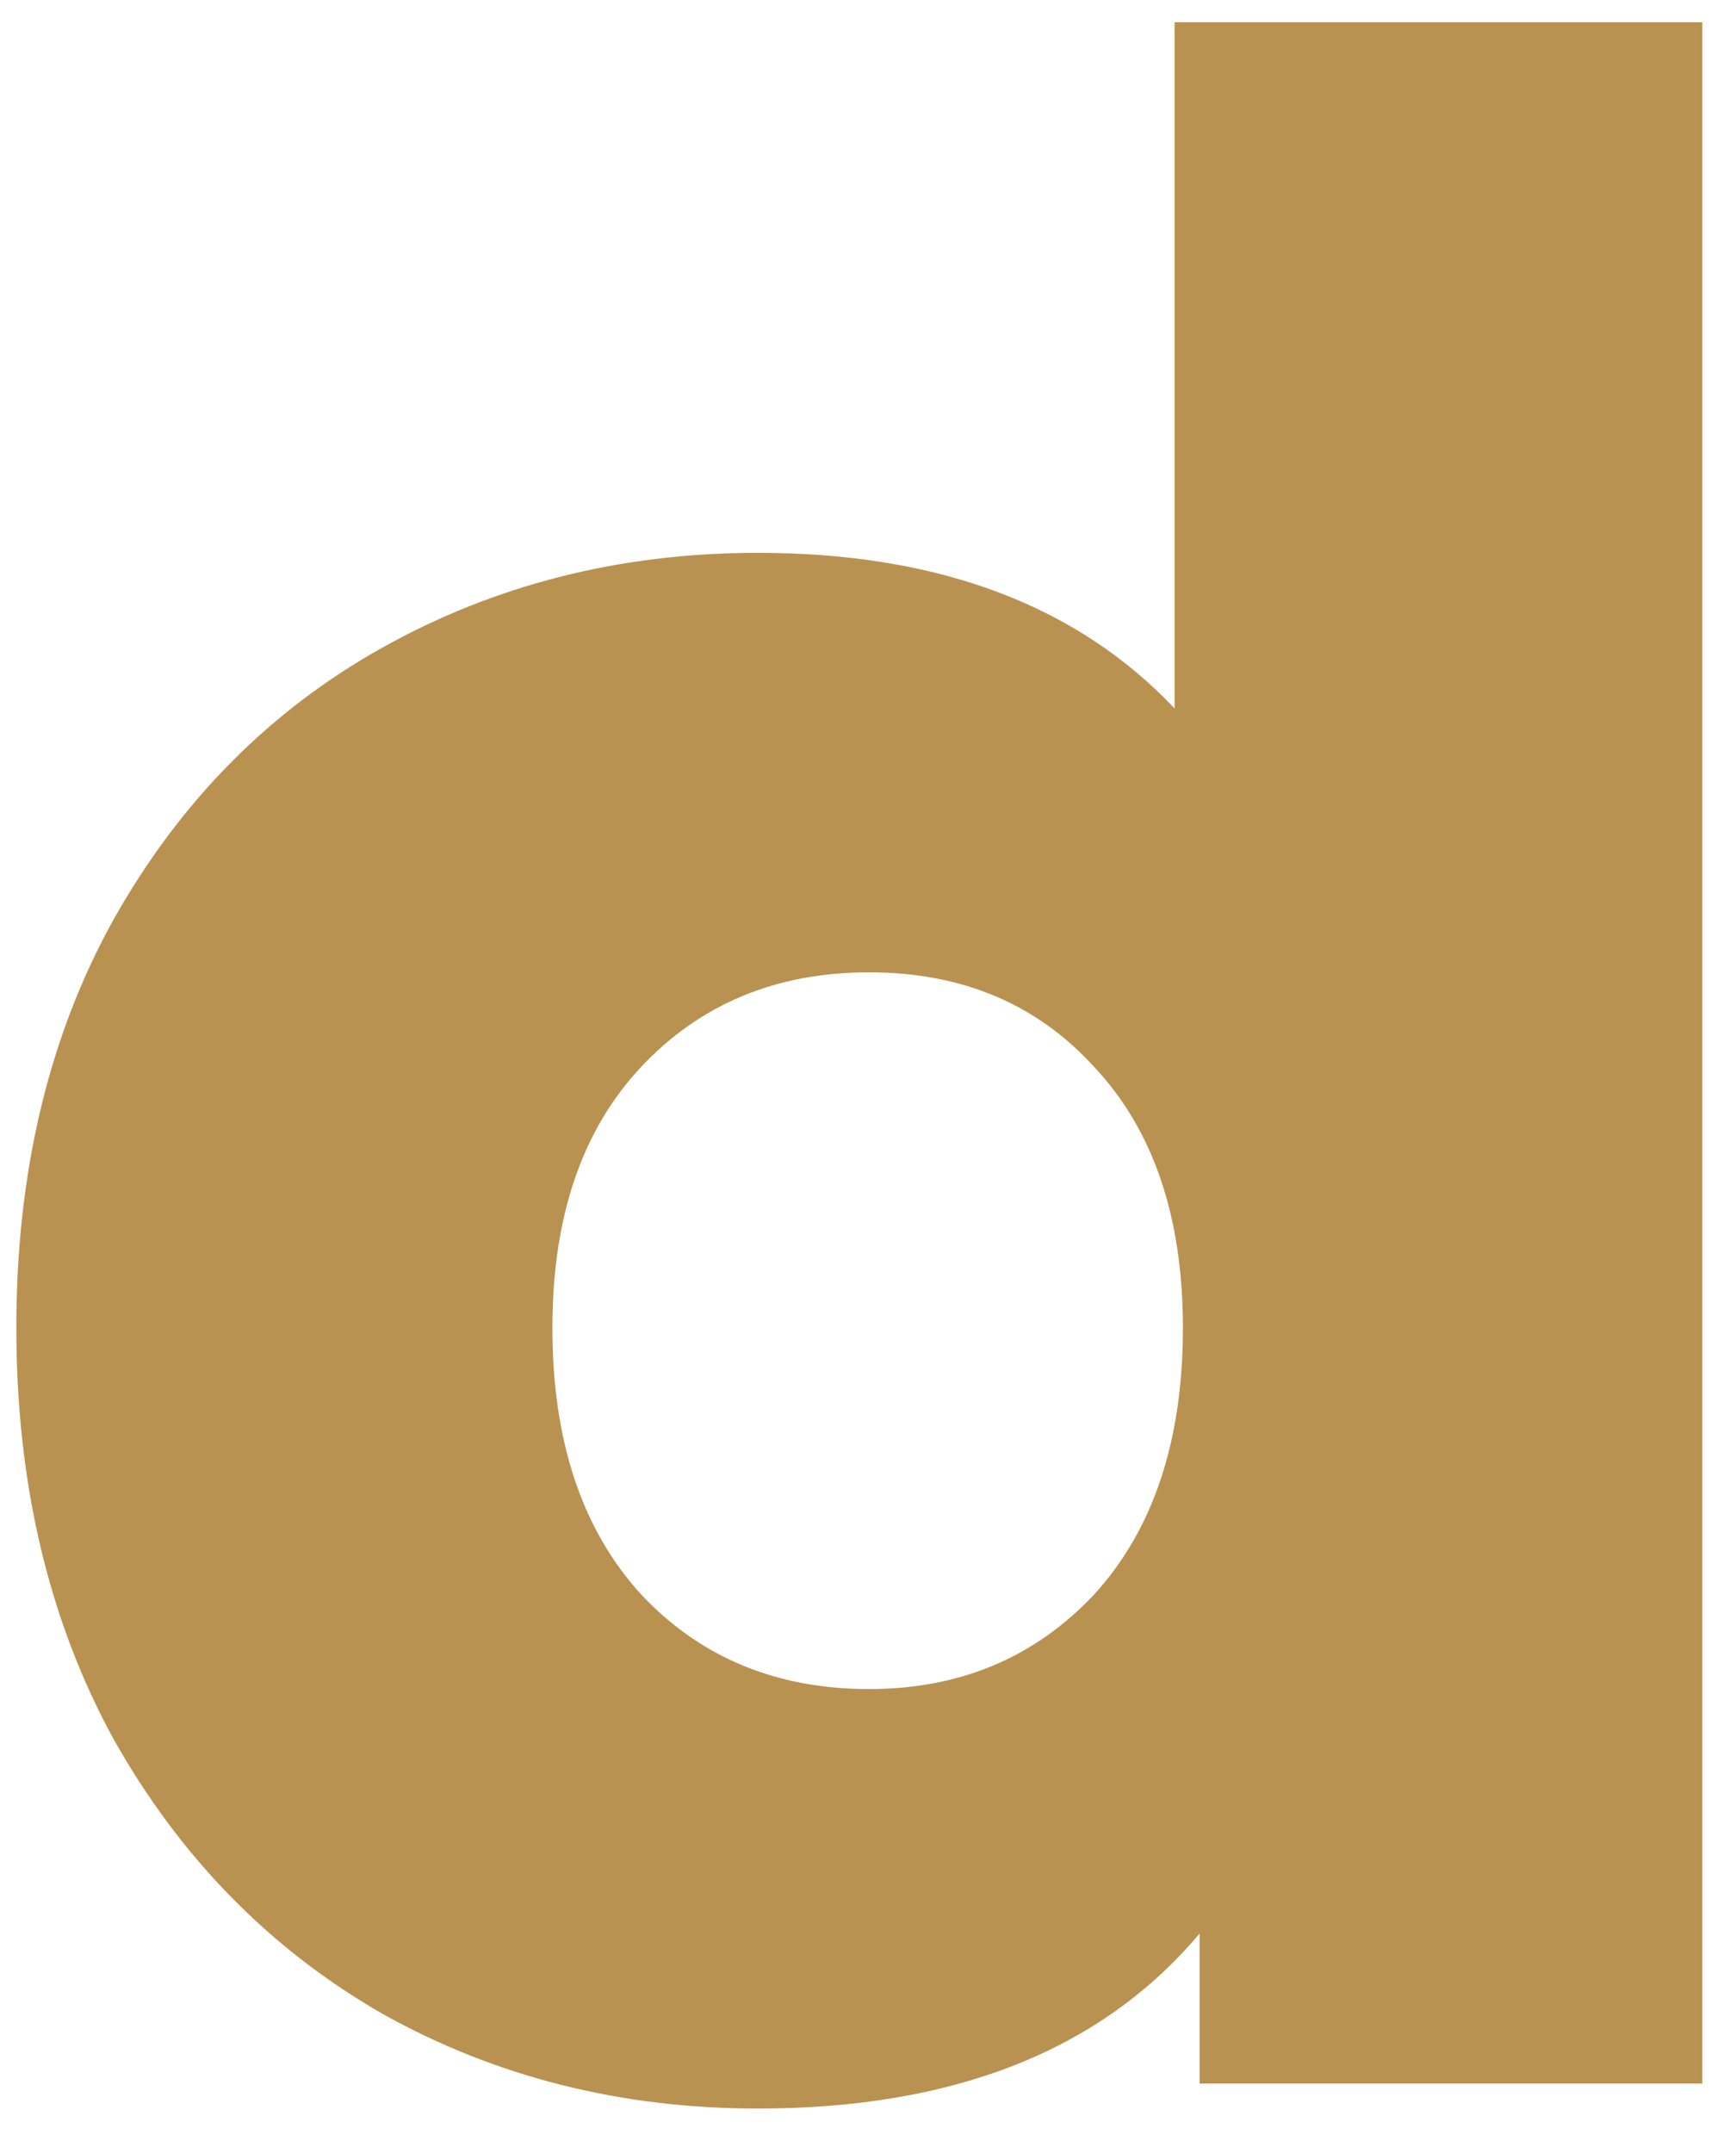 <svg width="25" height="31" viewBox="0 0 25 31" fill="none" xmlns="http://www.w3.org/2000/svg">
<path d="M24.515 0.32V30H17.275V27.84C15.862 29.52 13.742 30.36 10.915 30.36C8.942 30.36 7.142 29.907 5.515 29C3.888 28.067 2.595 26.747 1.635 25.04C0.702 23.333 0.235 21.36 0.235 19.12C0.235 16.88 0.702 14.92 1.635 13.24C2.595 11.533 3.888 10.227 5.515 9.32C7.142 8.413 8.942 7.96 10.915 7.96C13.502 7.96 15.502 8.707 16.915 10.2V0.32H24.515ZM12.515 24.32C13.822 24.32 14.902 23.867 15.755 22.96C16.608 22.027 17.035 20.747 17.035 19.12C17.035 17.52 16.608 16.267 15.755 15.36C14.928 14.453 13.848 14 12.515 14C11.182 14 10.088 14.453 9.235 15.36C8.382 16.267 7.955 17.52 7.955 19.12C7.955 20.747 8.382 22.027 9.235 22.96C10.088 23.867 11.182 24.32 12.515 24.32Z" fill="#B99252"/>
</svg>
